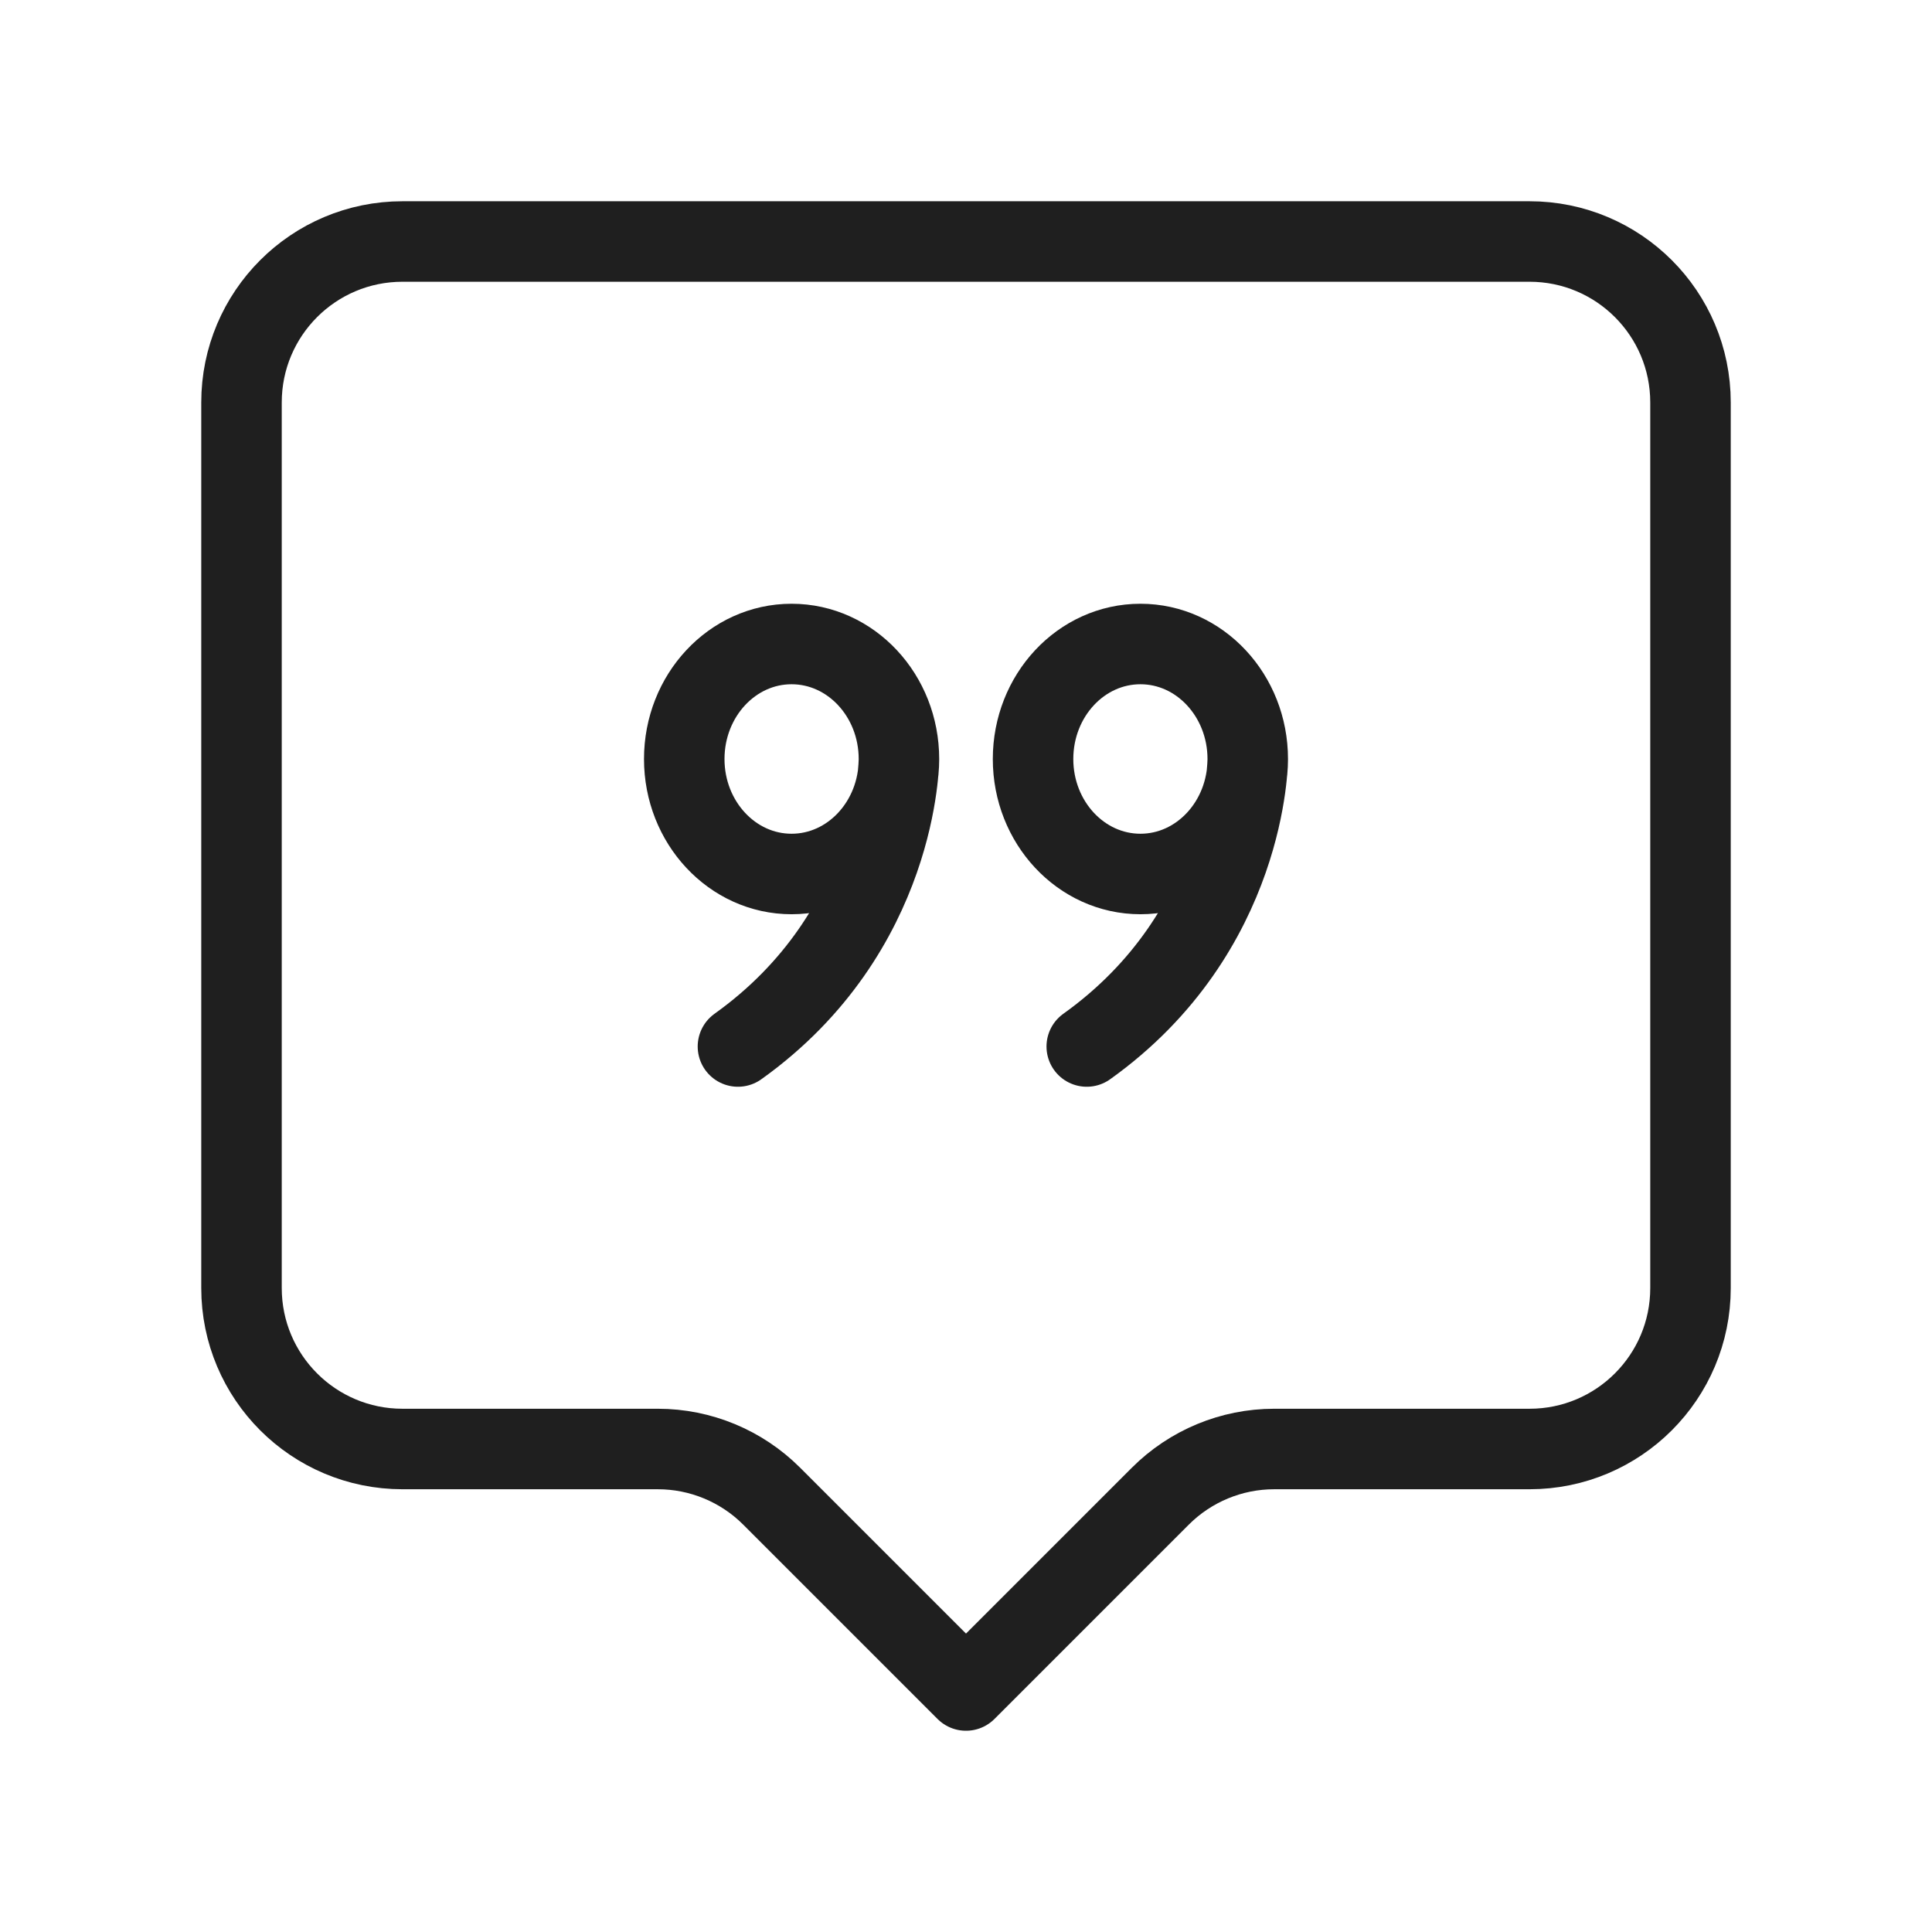 <svg width="24" height="24" viewBox="0 0 24 24" fill="none" xmlns="http://www.w3.org/2000/svg">
<path d="M15.5 9.429C15.5 10.217 14.903 10.857 14.167 10.857C13.43 10.857 12.833 10.217 12.833 9.429C12.833 8.64 13.43 8 14.167 8C14.903 8 15.5 8.64 15.5 9.429ZM15.5 9.429C15.5 9.429 15.5 11.571 13.5 13M11.167 9.429C11.167 10.217 10.57 10.857 9.833 10.857C9.097 10.857 8.5 10.217 8.5 9.429C8.5 8.64 9.097 8 9.833 8C10.57 8 11.167 8.64 11.167 9.429ZM11.167 9.429C11.167 9.429 11.167 11.571 9.167 13M12 21L14.414 18.586C14.789 18.211 15.298 18 15.828 18H19C20.105 18 21 17.105 21 16V5C21 3.895 20.105 3 19 3H5C3.895 3 3 3.895 3 5V16C3 17.105 3.895 18 5 18H8.172C8.702 18 9.211 18.211 9.586 18.586L12 21Z" stroke="#1F1F1F" stroke-linecap="round" stroke-linejoin="round"/>
</svg>
